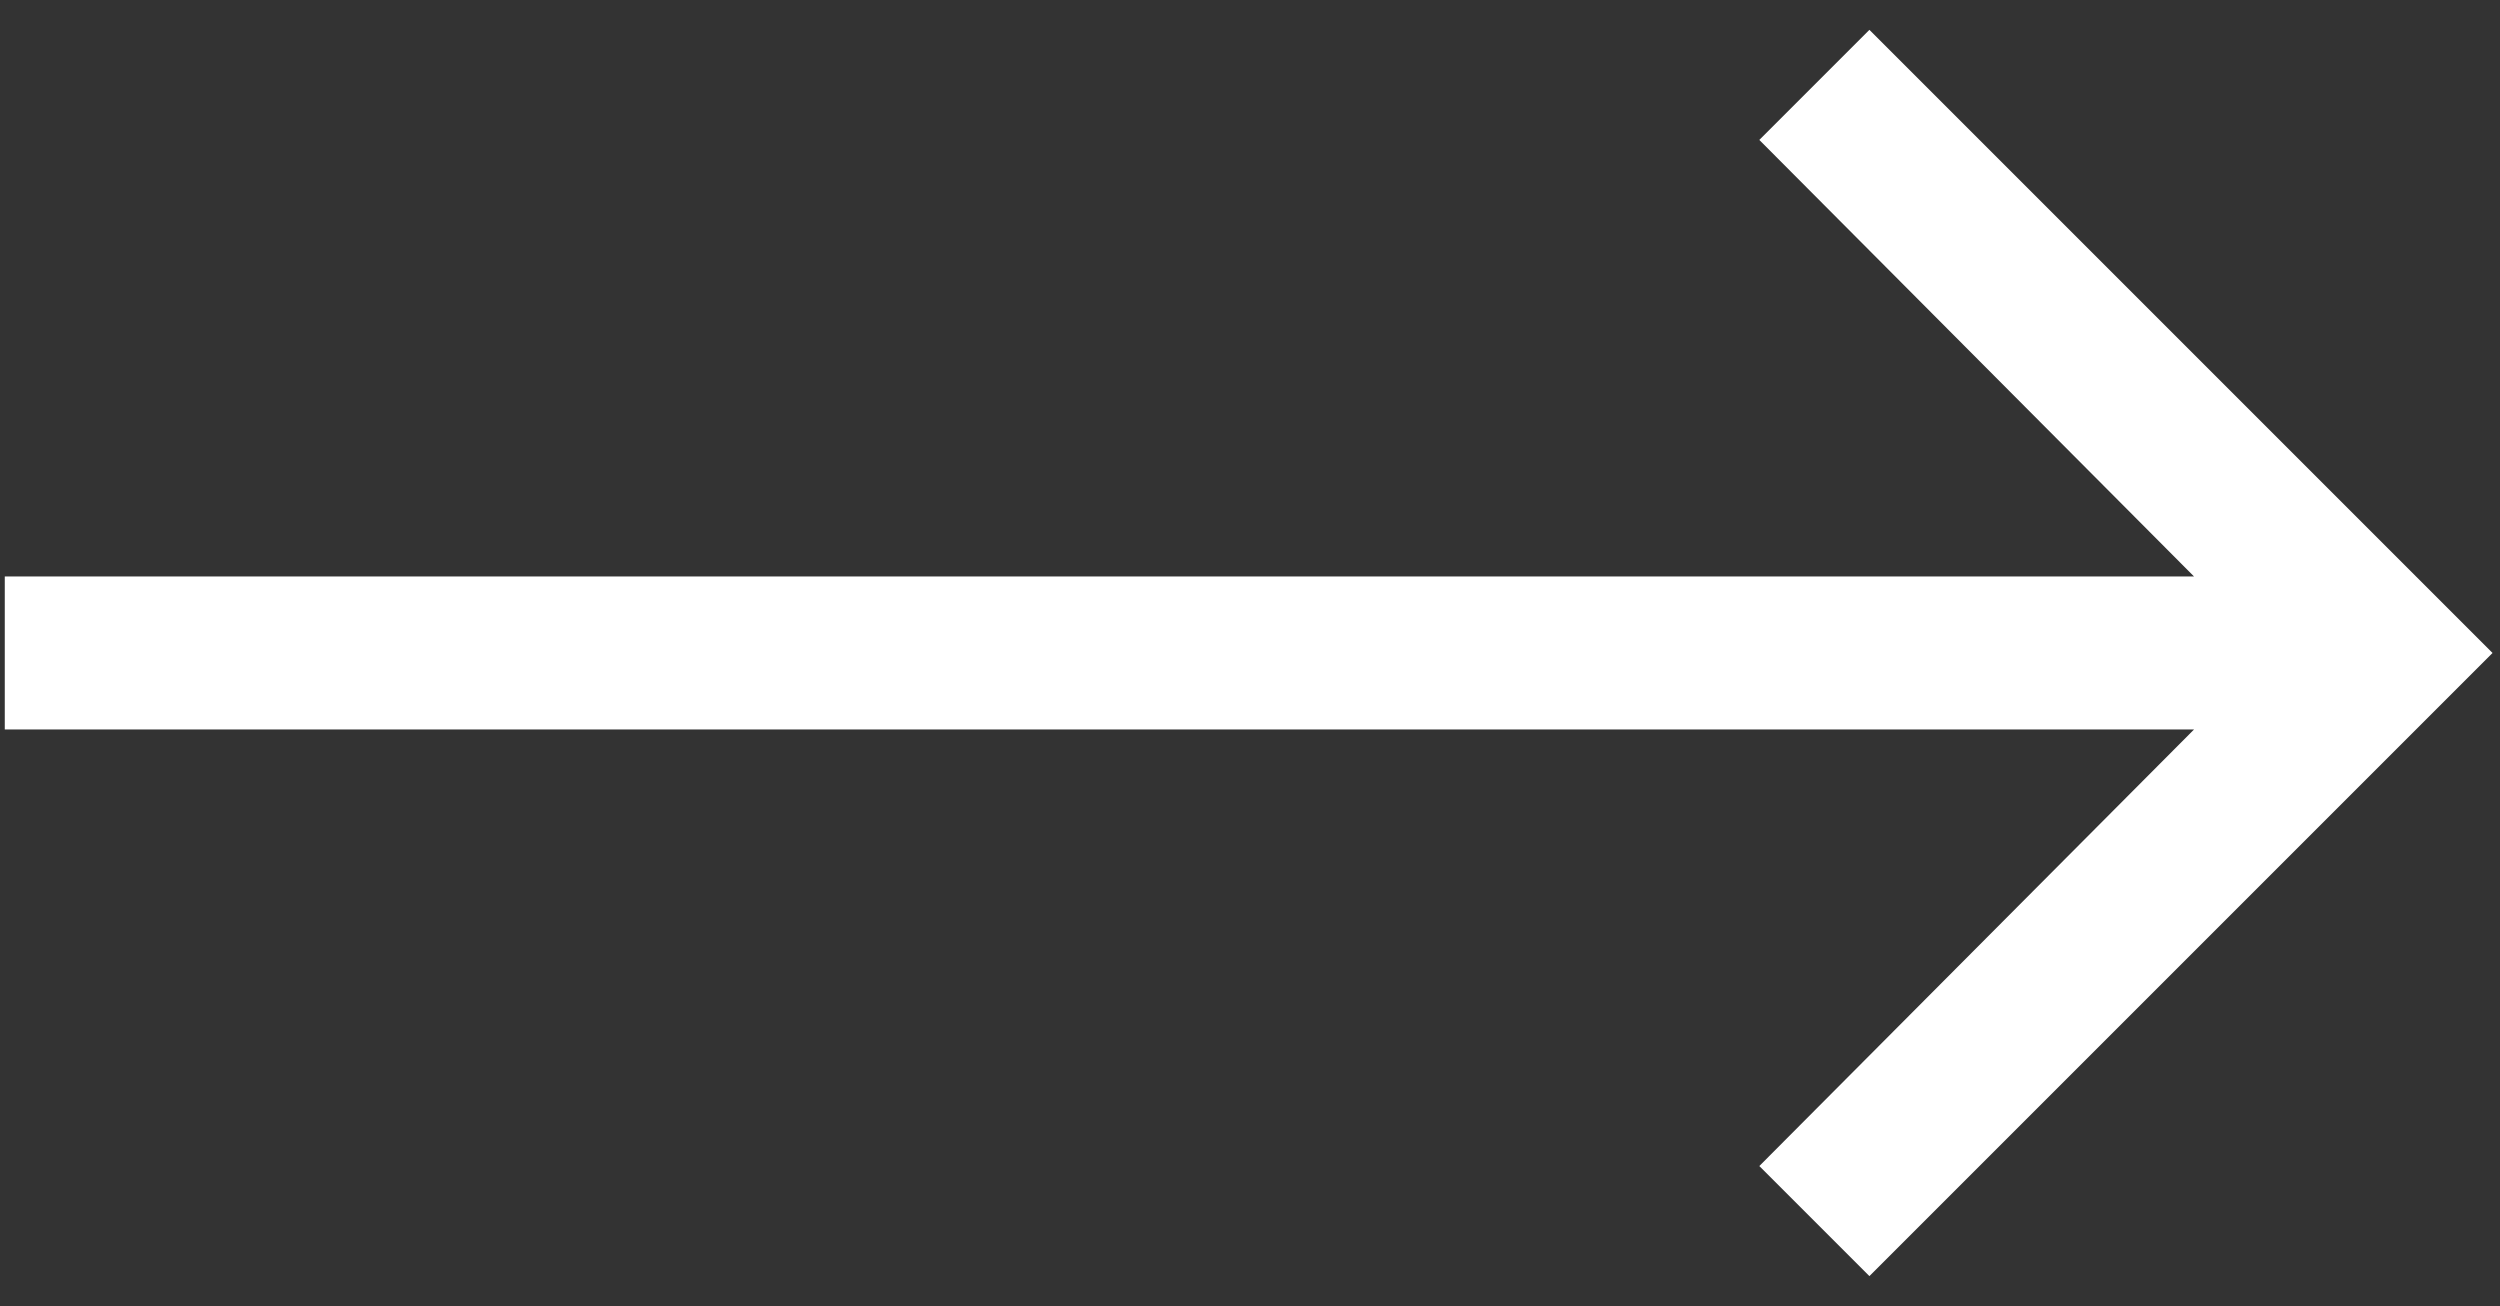 <svg width="67" height="35" version="1.1" xmlns="http://www.w3.org/2000/svg"><rect width="100%" height="100%" fill="#333333" stroke="none"/><g id="Desktop" stroke="none" stroke-width="1" fill="none" fill-rule="evenodd"><g id="Home-Page" transform="translate(-684 -637)" fill="#FFF"><path id="arrow_forward---material" d="M734.1 637.8l16.7 16.7-16.7 16.7-2.95-2.95 11.65-11.7h-58.672v-4.1H742.8l-11.65-11.7z"/></g></g></svg>